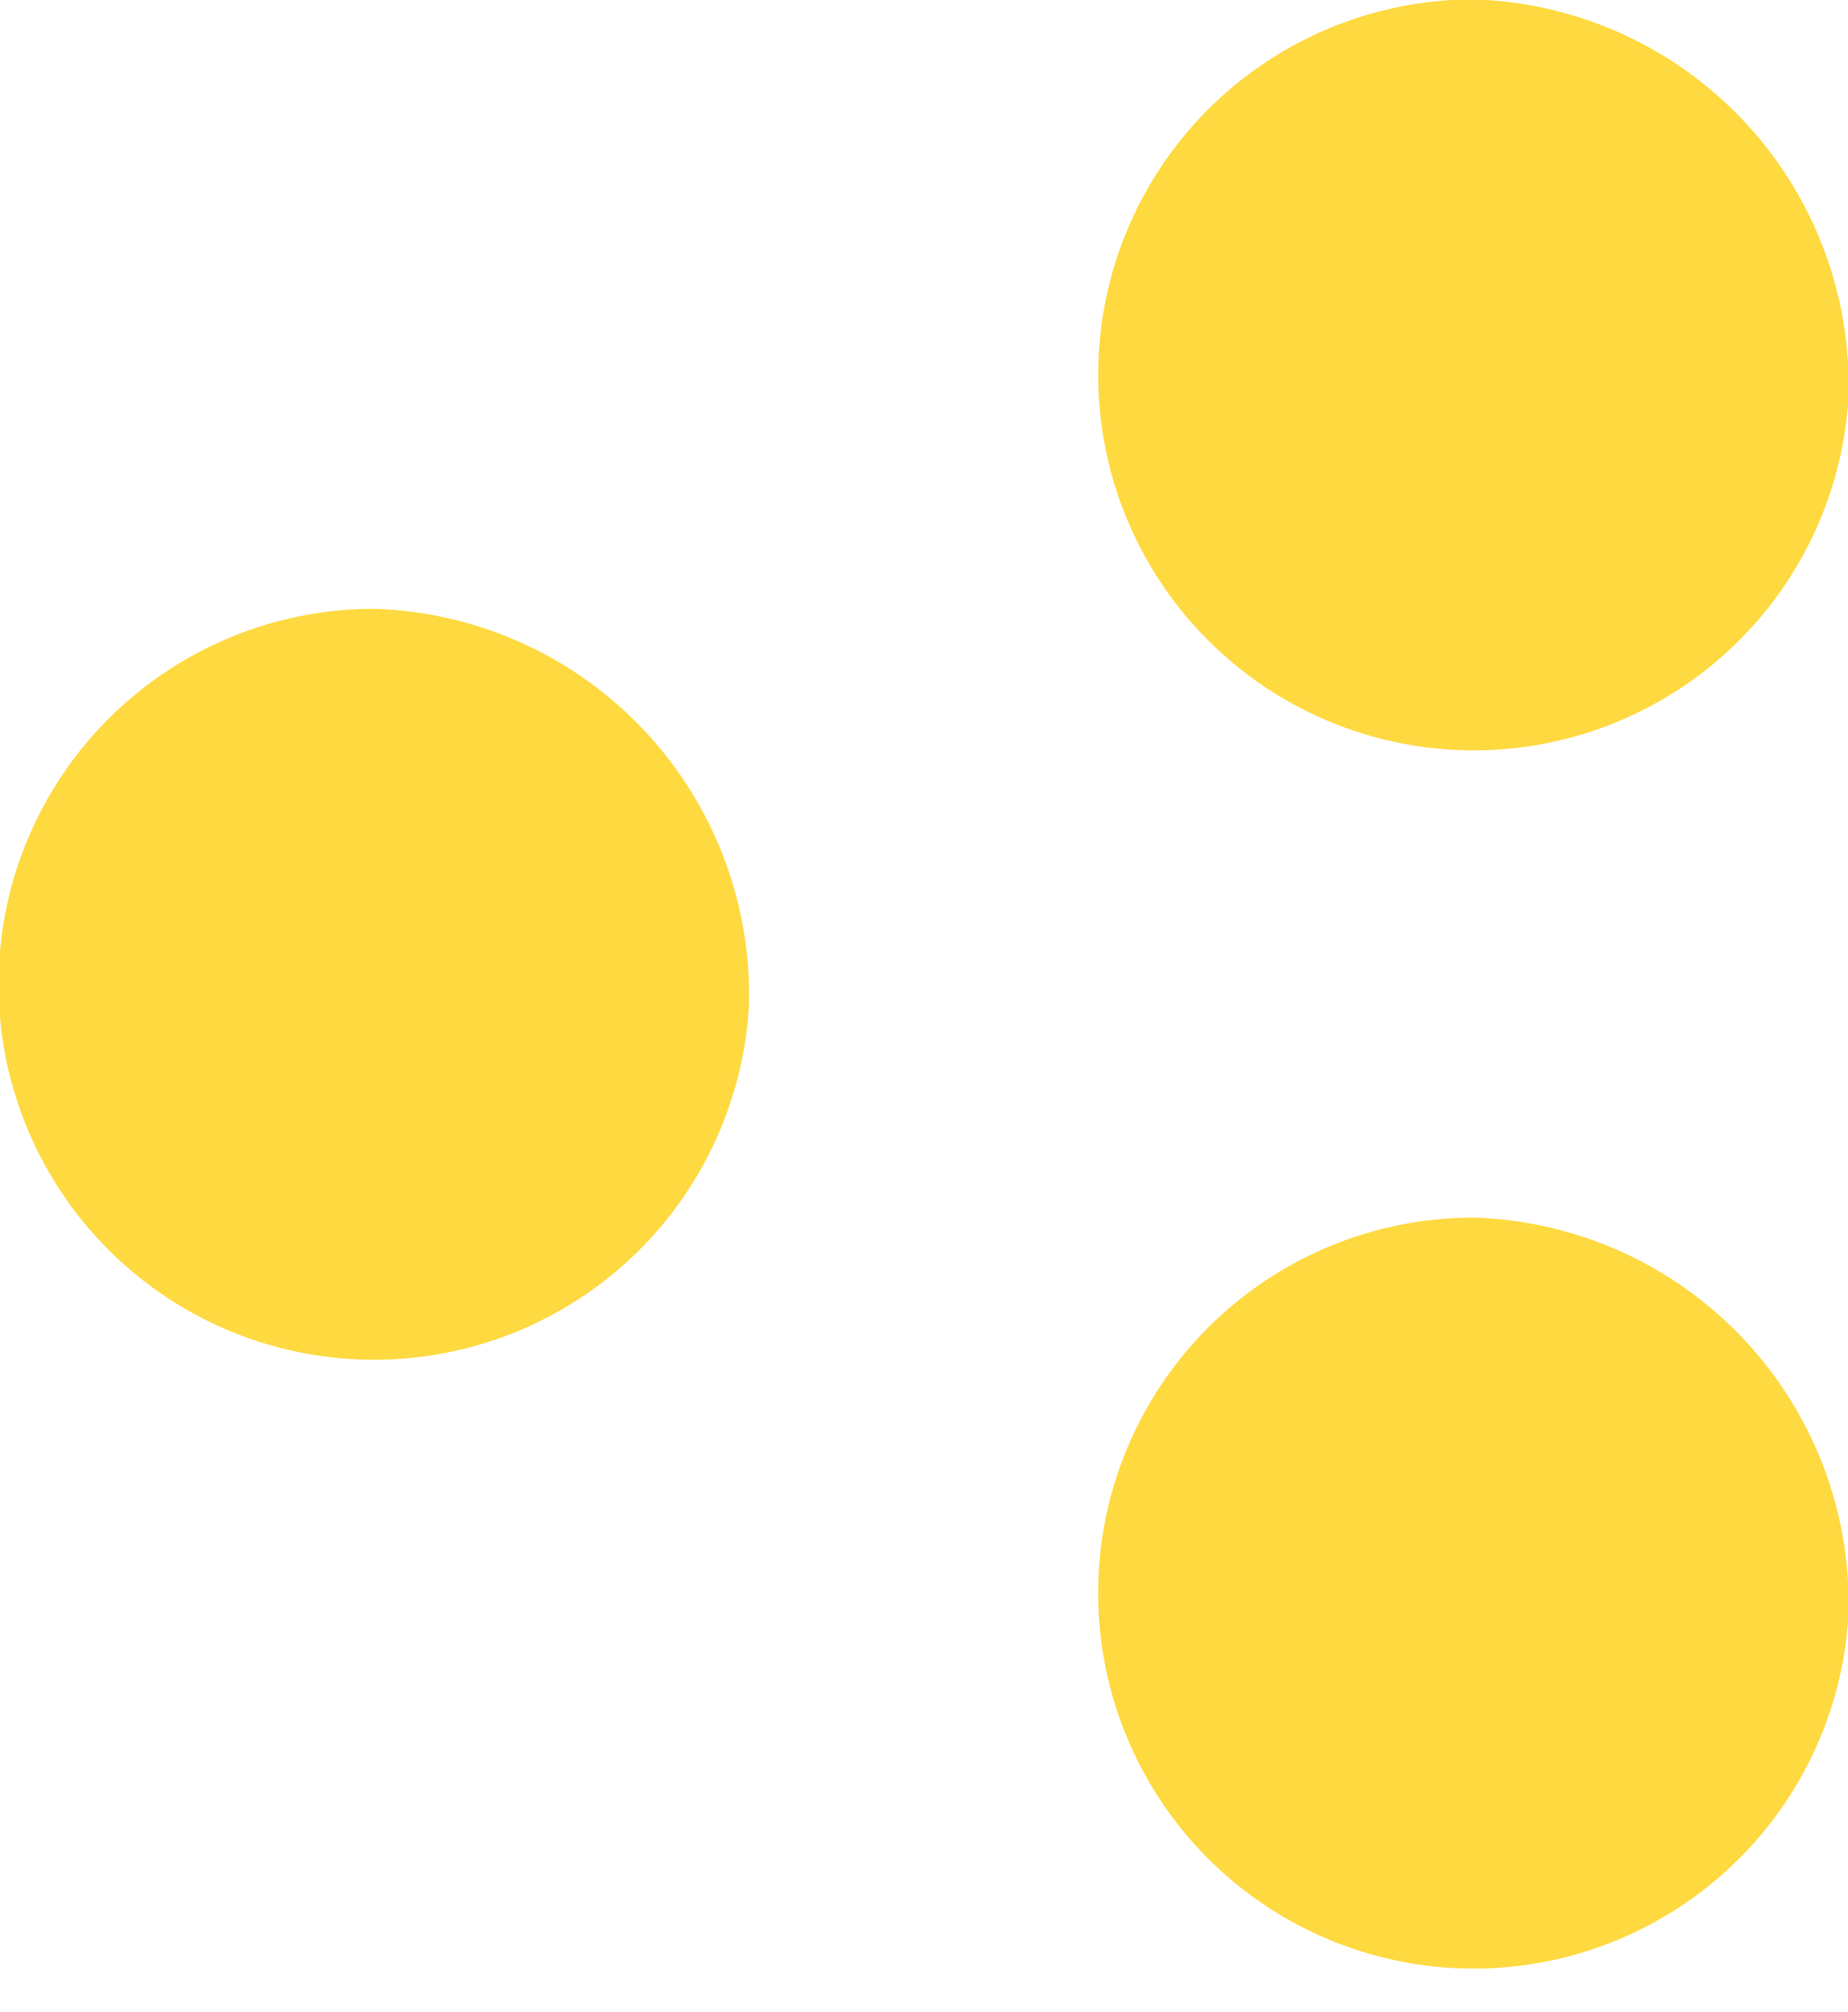 <svg xmlns="http://www.w3.org/2000/svg" width="30.656" height="33.38" viewBox="0 0 30.656 33.38">
  <defs>
    <style>
      .cls-1 {
        fill: #ffd940;
        fill-rule: evenodd;
      }
    </style>
  </defs>
  <path id="icon_title_circle.svg" class="cls-1" d="M51.268,5573.96a6.229,6.229,0,1,1-6.219-6.58,6.412,6.412,0,0,1,6.219,6.58m18.241-10.1a6.229,6.229,0,1,1-6.219-6.59,6.412,6.412,0,0,1,6.219,6.59m0,20.2a6.229,6.229,0,1,1-6.219-6.58,6.412,6.412,0,0,1,6.219,6.58" transform="translate(-38.844 -5557.28)"/>
</svg>
